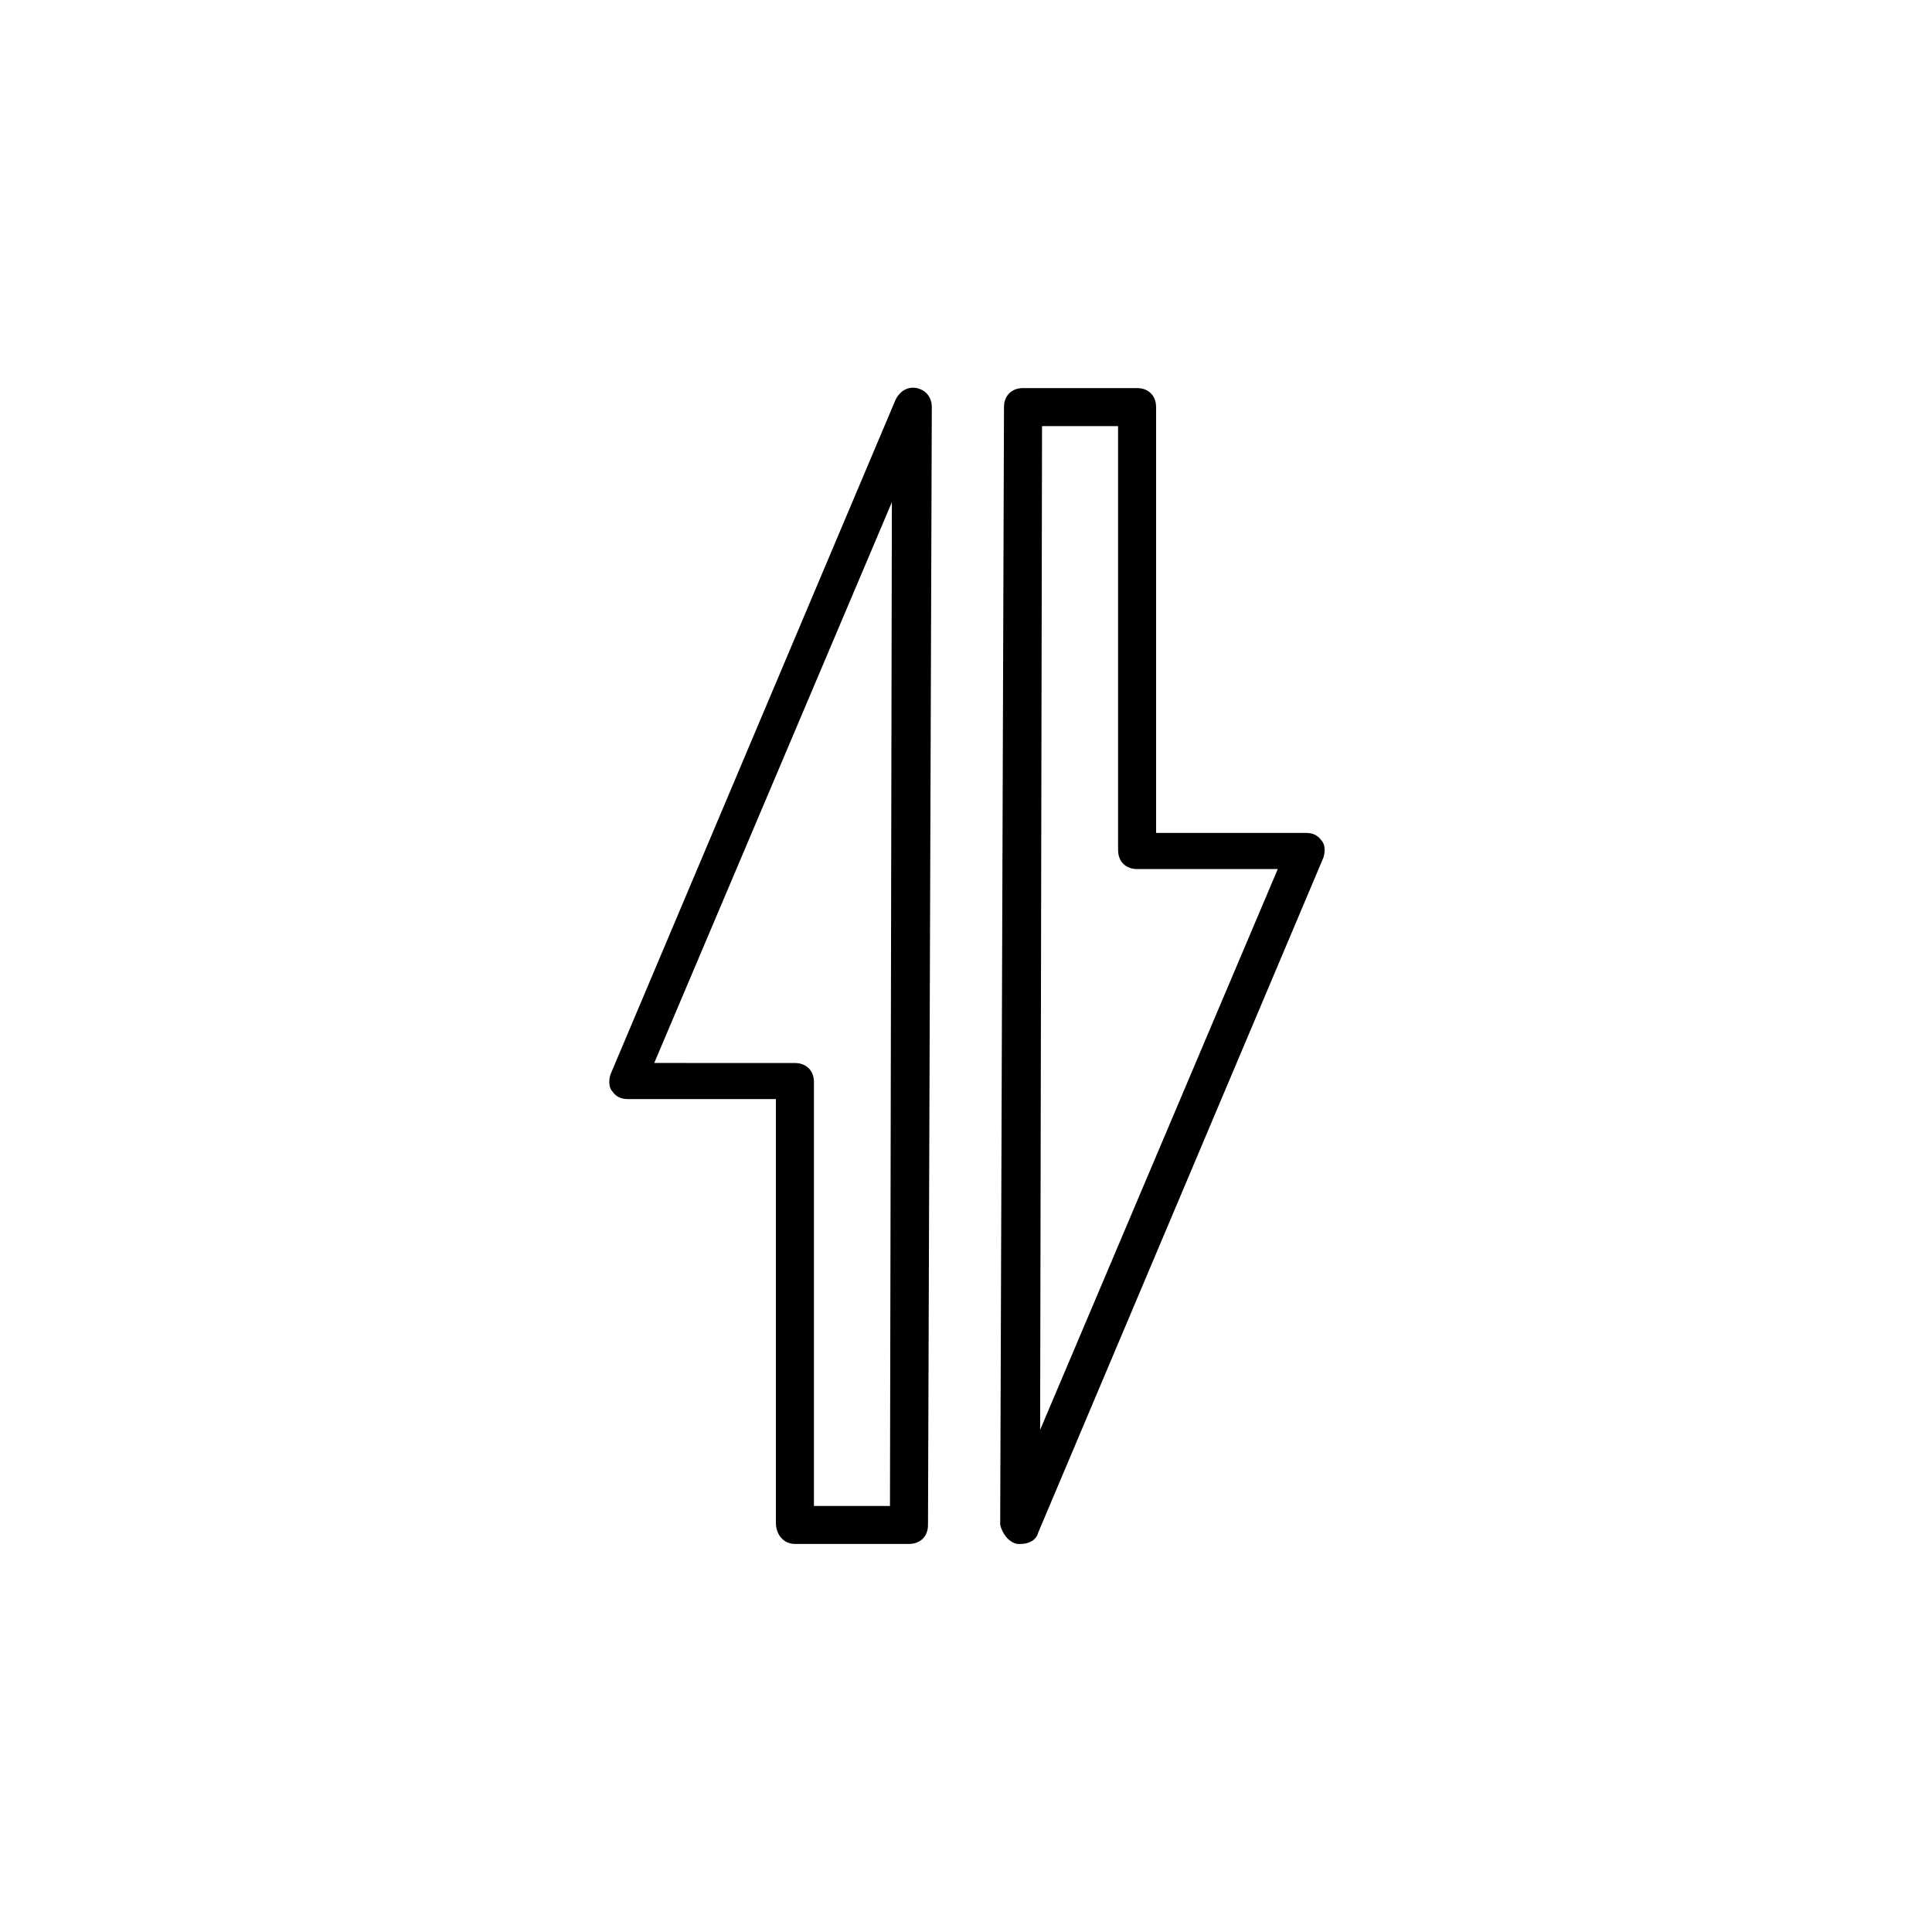 <?xml version="1.0" encoding="UTF-8"?>
<!-- Uploaded to: SVG Repo, www.svgrepo.com, Generator: SVG Repo Mixer Tools -->
<svg fill="#000000" width="800px" height="800px" version="1.1" viewBox="144 144 512 512" xmlns="http://www.w3.org/2000/svg">
 <g>
  <path d="m354.66 553.16h30.23c3.023 0 5.039-2.016 5.039-5.039l1.008-296.24c0-2.519-1.512-4.535-4.031-5.039-2.519-0.504-4.535 1.008-5.543 3.023l-75.57 178.85c-0.504 1.512-0.504 3.527 0.504 4.535 1.008 1.512 2.519 2.016 4.031 2.016h39.293v112.35c0 3.023 2.016 5.543 5.039 5.543zm-37.281-127.46 62.977-148.62-0.504 266.02h-20.152v-112.35c0-3.023-2.016-5.039-5.039-5.039z"/>
  <path d="m413.6 553.16h1.008c2.016 0 4.031-1.008 4.535-3.023l75.57-178.85c0.504-1.512 0.504-3.527-0.504-4.535-1.008-1.512-2.519-2.016-4.031-2.016h-39.801v-112.85c0-3.023-2.016-5.039-5.039-5.039h-30.23c-3.023 0-5.039 2.016-5.039 5.039l-1.008 296.24c0.508 2.016 2.019 4.535 4.539 5.039zm6.551-296.24h20.152v112.35c0 3.023 2.016 5.039 5.039 5.039h37.281l-62.977 148.62z"/>
 </g>
</svg>